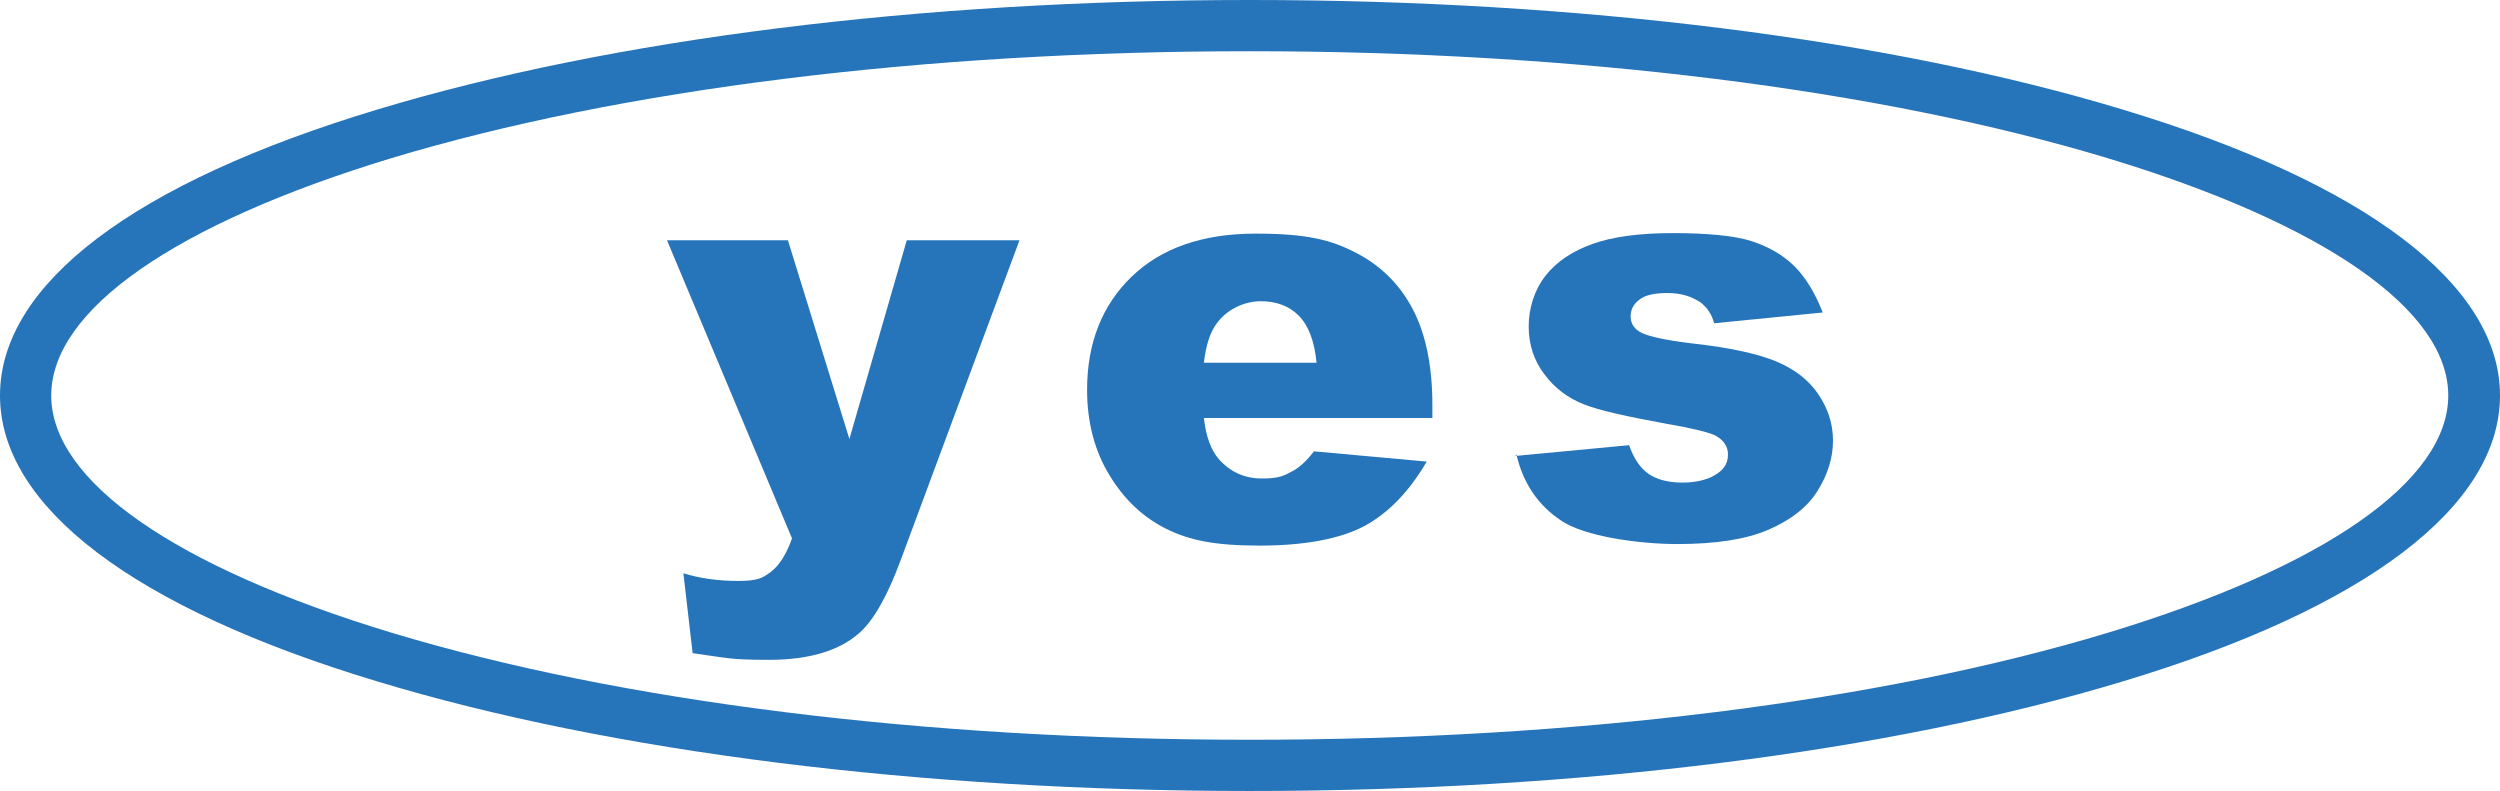 <svg xmlns="http://www.w3.org/2000/svg" id="uuid-840471f6-b2c8-4cd4-9bef-b58b3f7458d2" data-name="Layer 1" viewBox="0 0 488 154.4"><path d="m244,154.4c-64.3,0-124.9-7.6-170.4-21.4C26.1,118.7,0,98.9,0,77.2S26.1,35.7,73.6,21.4C119.2,7.6,179.7,0,244,0s124.8,7.6,170.4,21.4c47.4,14.3,73.6,34.2,73.6,55.8s-26.1,41.5-73.6,55.8c-45.6,13.8-106.1,21.4-170.4,21.4m0-10h0c63.4,0,122.9-7.4,167.5-20.9,42.2-12.8,66.4-29.6,66.4-46.3s-24.2-33.5-66.4-46.3c-44.7-13.5-104.2-20.9-167.6-20.9s-122.9,7.4-167.6,20.9C34.2,43.7,10,60.5,10,77.2s24.2,33.5,66.4,46.3c44.7,13.5,104.2,20.9,167.6,20.9Z" style="fill: #2674ba;"></path><g><path d="m130.3,46.9h23.5l12,38.8,11.2-38.8h22l-23.1,62.2c-2.6,7.1-5.3,11.9-8.1,14.4-3.9,3.5-9.8,5.3-17.7,5.3s-8.2-.4-14.9-1.3l-1.8-15.6c3.2,1,6.8,1.5,10.7,1.5s4.8-.6,6.4-1.8c1.6-1.2,3-3.4,4.1-6.5l-24.4-58.2Z" style="fill: #2674ba;"></path><path d="m279.7,81.6h-44.7c.4,3.6,1.4,6.3,2.9,8,2.2,2.5,5,3.8,8.4,3.8s4.3-.5,6.3-1.6c1.2-.7,2.5-1.9,3.9-3.7l22,2c-3.4,5.8-7.4,10-12.2,12.6-4.8,2.5-11.6,3.8-20.5,3.8s-13.8-1.1-18.2-3.3c-4.4-2.2-8.1-5.6-11-10.4-2.9-4.7-4.4-10.3-4.4-16.7,0-9.1,2.9-16.5,8.7-22.1,5.8-5.6,13.9-8.4,24.2-8.4s14.9,1.3,19.7,3.8c4.8,2.5,8.5,6.2,11,11,2.5,4.8,3.8,11,3.8,18.7v2.5Zm-22.7-10.7c-.4-4.3-1.6-7.4-3.5-9.3-1.9-1.9-4.4-2.8-7.4-2.8s-6.4,1.4-8.5,4.2c-1.4,1.8-2.2,4.4-2.6,7.8h22Z" style="fill: #2674ba;"></path><path d="m295.8,89l22.2-2.1c.9,2.6,2.2,4.5,3.8,5.6,1.6,1.1,3.8,1.7,6.6,1.7s5.3-.6,7-1.9c1.3-.9,1.9-2.1,1.9-3.6s-.8-2.8-2.5-3.7c-1.2-.6-4.4-1.4-9.6-2.3-7.7-1.4-13.1-2.6-16.1-3.8-3-1.2-5.6-3.1-7.6-5.8-2.1-2.7-3.1-5.9-3.1-9.4s1.1-7.1,3.3-9.9c2.2-2.8,5.3-4.8,9.2-6.2,3.9-1.4,9.2-2.1,15.7-2.1s12.1.5,15.4,1.6c3.3,1.1,6.1,2.7,8.3,4.9,2.2,2.2,4,5.2,5.5,9l-21.2,2.1c-.5-1.9-1.5-3.2-2.7-4.1-1.8-1.2-3.9-1.8-6.4-1.8s-4.4.4-5.5,1.3c-1.2.9-1.7,2-1.7,3.3s.7,2.5,2.2,3.2c1.5.7,4.6,1.4,9.5,2,7.4.8,12.9,2,16.6,3.5,3.6,1.5,6.4,3.6,8.3,6.4,1.9,2.8,2.9,5.8,2.9,9.1s-1,6.6-3,9.8c-2,3.2-5.2,5.7-9.6,7.6-4.4,1.9-10.3,2.8-17.8,2.8s-18.2-1.5-22.7-4.6c-4.5-3-7.4-7.3-8.7-12.9Z" style="fill: #2674ba;"></path></g></svg>